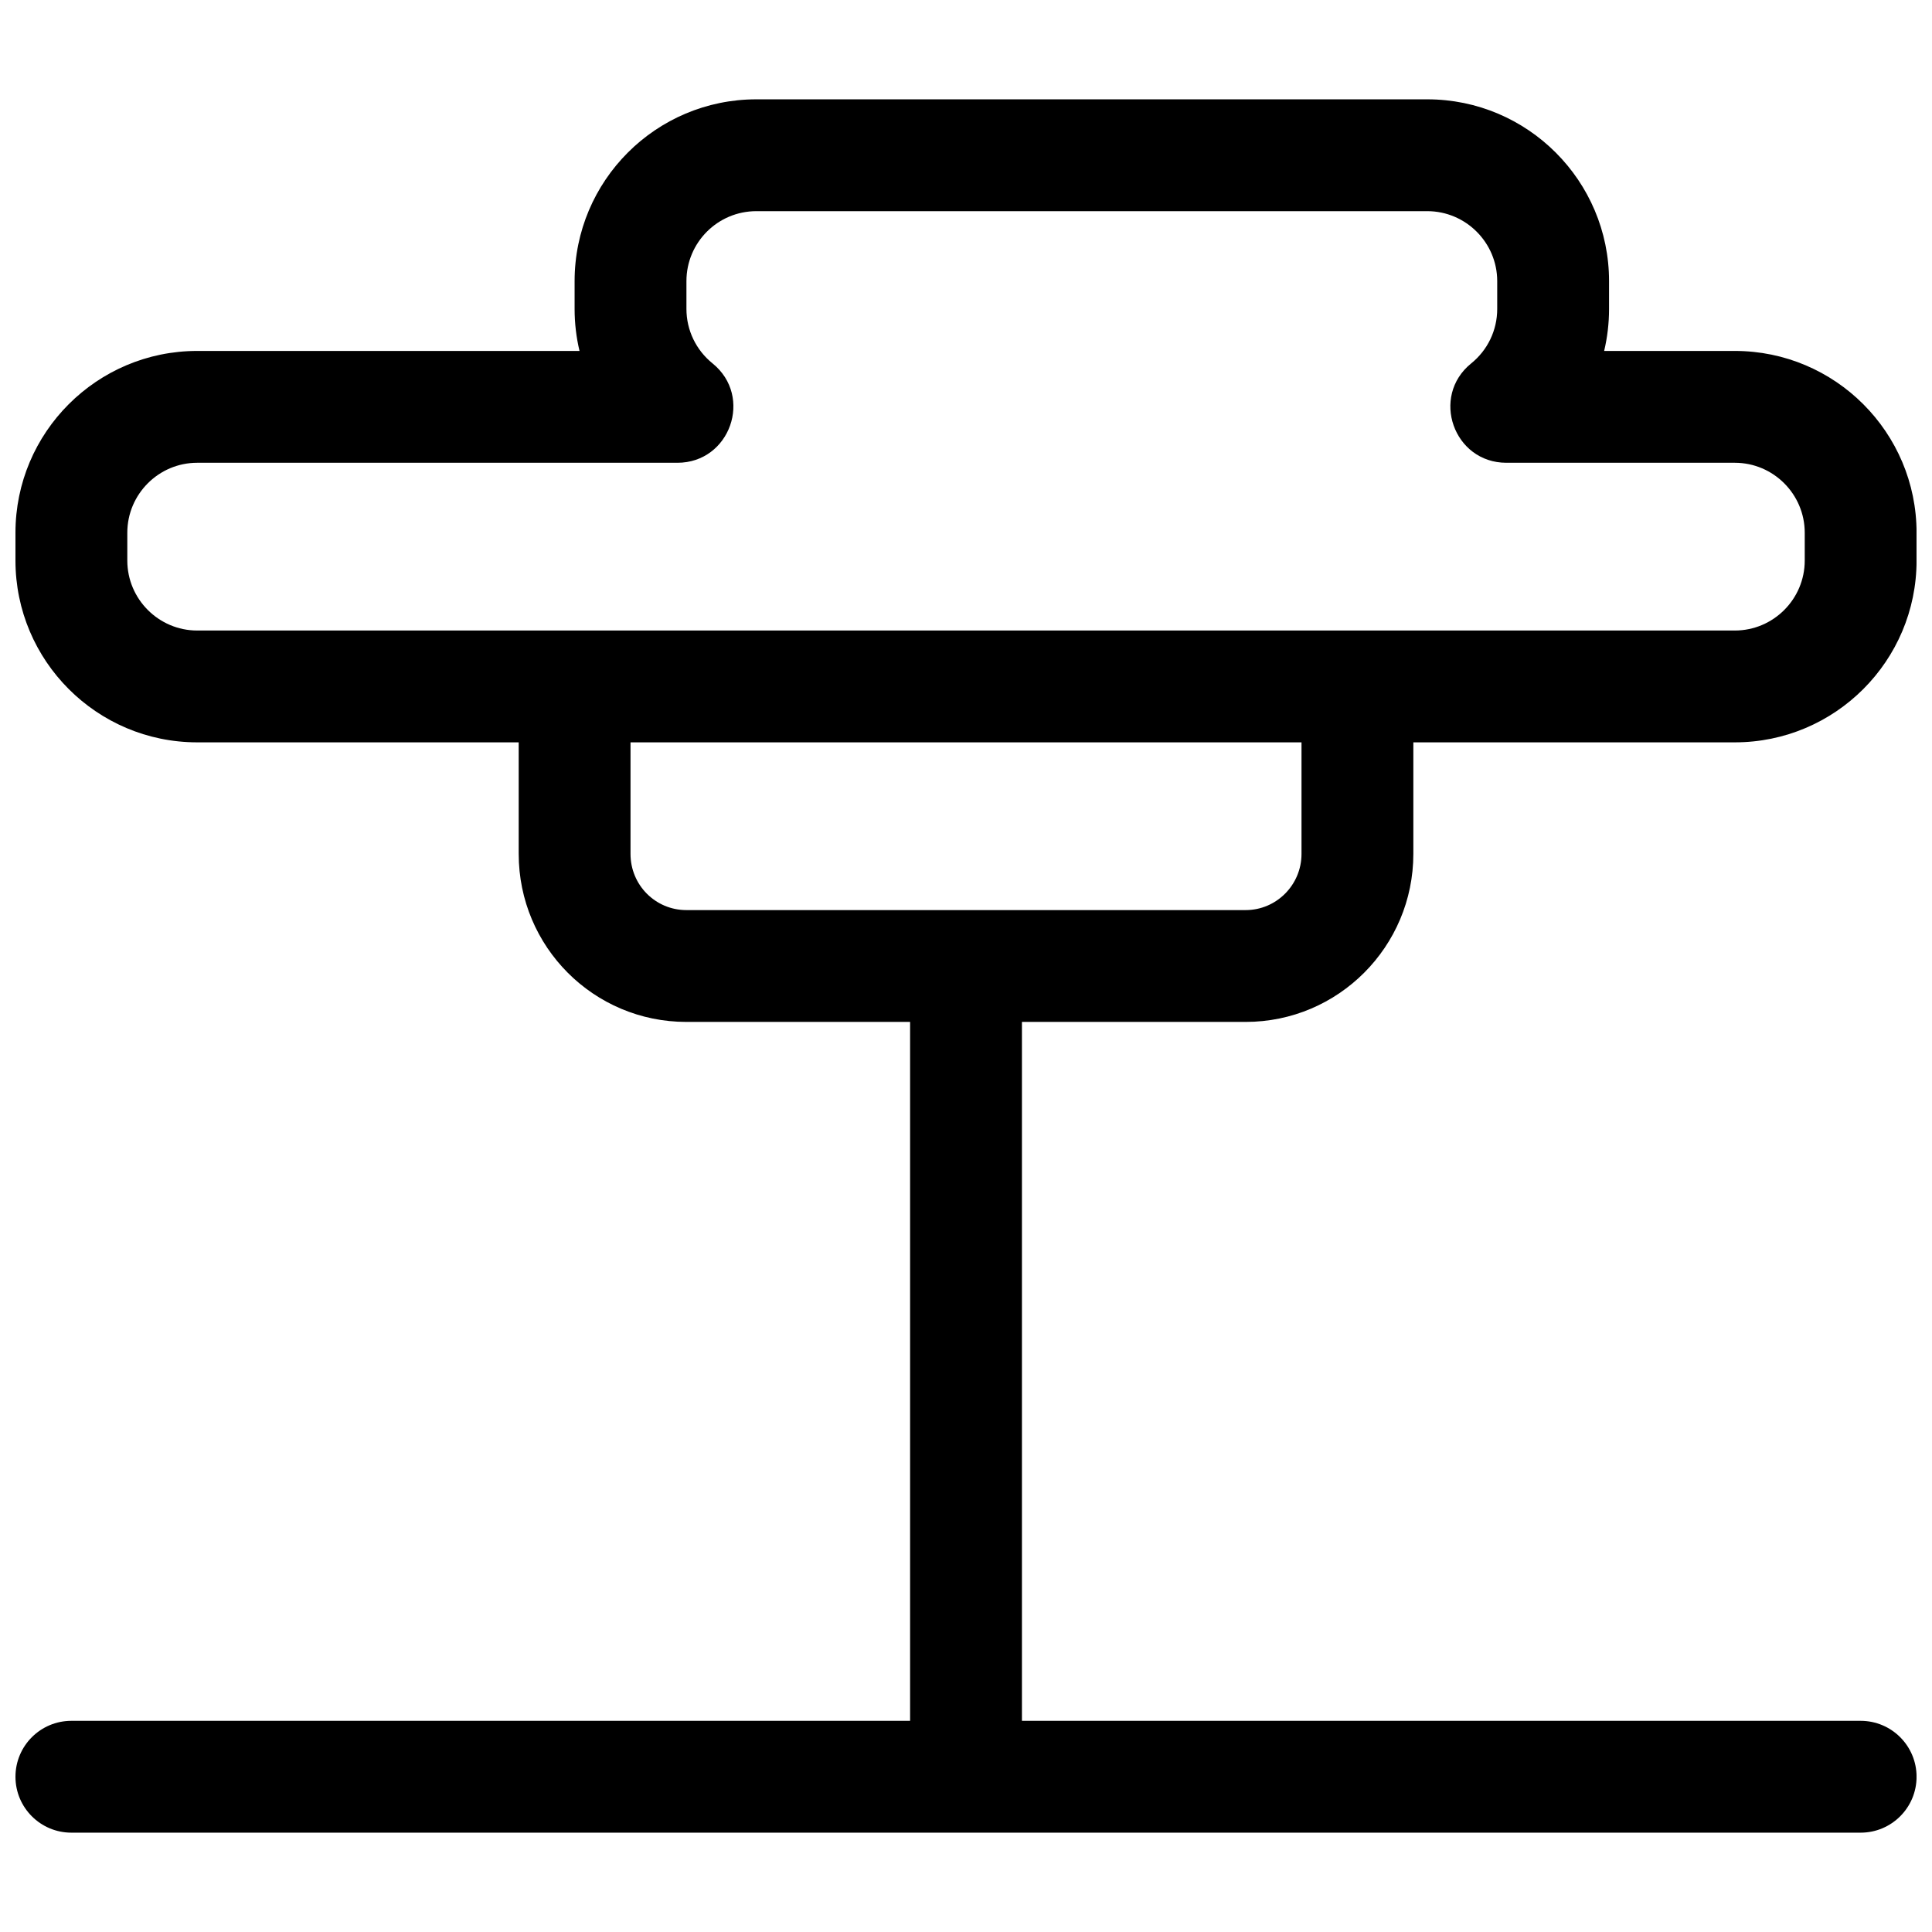<?xml version="1.0" encoding="UTF-8"?>
<!-- The Best Svg Icon site in the world: iconSvg.co, Visit us! https://iconsvg.co -->
<svg width="800px" height="800px" version="1.1" viewBox="144 144 512 512" xmlns="http://www.w3.org/2000/svg">
 <defs>
  <clipPath id="a">
   <path d="m148.09 170h503.81v460h-503.81z"/>
  </clipPath>
 </defs>
 <g clip-path="url(#a)">
  <path d="m281.46 340.73h-85.203c-26.582 0-48.16-21.613-48.16-48.18v-7.367c0-26.594 21.594-48.18 48.16-48.18h101.32c-0.855-3.602-1.301-7.332-1.301-11.133v-7.367c0-26.609 21.562-48.18 48.172-48.18h177.79c26.59 0 48.176 21.613 48.176 48.18v7.367c0 3.805-0.445 7.535-1.297 11.133h34.633c26.586 0 48.16 21.613 48.16 48.18v7.367c0 26.594-21.594 48.18-48.16 48.18h-85.199v29.562c0 24.574-19.906 44.527-44.43 44.527h-59.297v185.22h222.27c8.184 0 14.816 6.637 14.816 14.82s-6.633 14.816-14.816 14.816h-474.18c-8.184 0-14.816-6.633-14.816-14.816s6.633-14.82 14.816-14.82h222.27v-185.22h-59.293c-24.566 0-44.43-19.906-44.43-44.527zm29.633 0v29.562c0 8.266 6.613 14.891 14.797 14.891h148.23c8.137 0 14.793-6.668 14.793-14.891v-29.562zm12.418-74.09h-127.25c-10.203 0-18.523 8.32-18.523 18.543v7.367c0 10.211 8.32 18.543 18.523 18.543h407.49c10.203 0 18.523-8.316 18.523-18.543v-7.367c0-10.211-8.316-18.543-18.523-18.543h-60.547c-13.965 0-20.176-17.555-9.32-26.336 4.34-3.512 6.894-8.746 6.894-14.434v-7.367c0-10.207-8.324-18.543-18.539-18.543h-177.79c-10.242 0-18.535 8.297-18.535 18.543v7.367c0 5.664 2.562 10.91 6.914 14.43 10.863 8.785 4.652 26.34-9.316 26.34z"/>
 </g>
</svg>